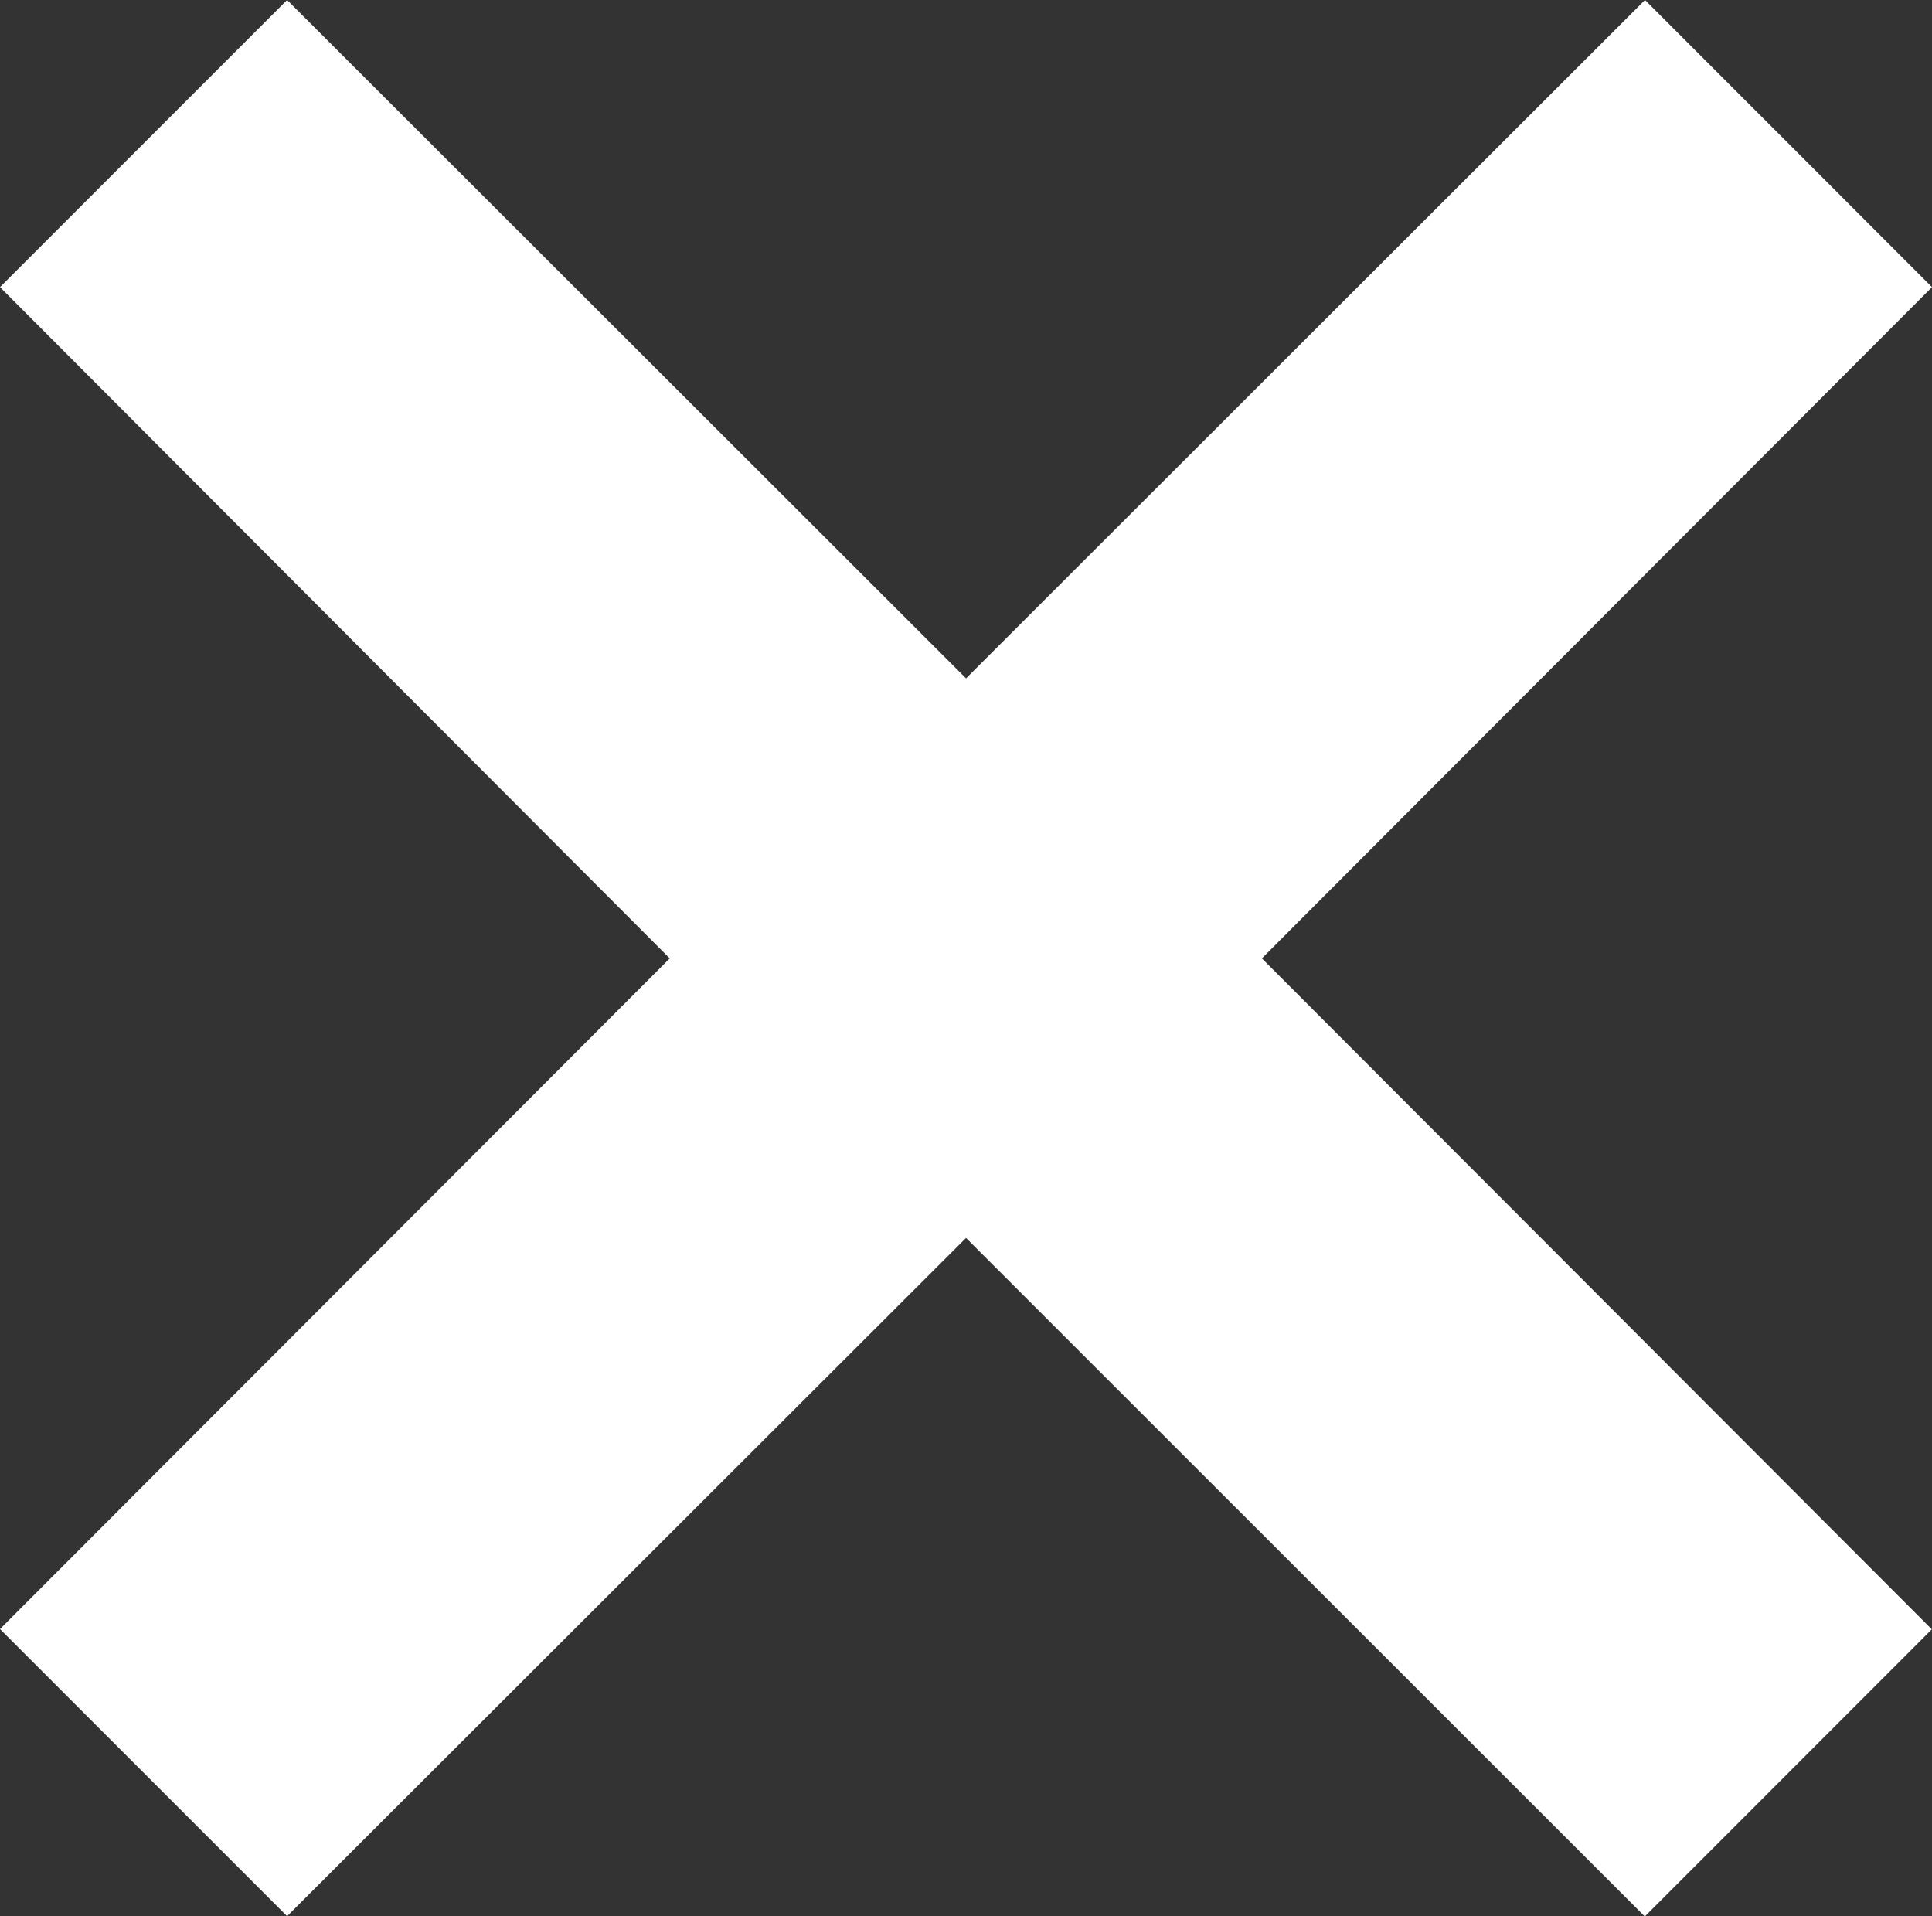 <svg xmlns="http://www.w3.org/2000/svg" width="20.363" height="20.194" viewBox="0 0 20.363 20.194">
  <rect x="0" y="0" width="20.363" height="20.194" fill="#333333" stroke="none"/>
  <path id="Union_1" data-name="Union 1" d="M10.182,13.046,3.026,20.194,0,17.168,7.059,10.1,0,3.026,3.026,0l7.156,7.149L17.338,0l3.025,3.026L13.3,10.1l7.061,7.071-3.025,3.026Z" transform="translate(0 0)" fill="#fff"/>
</svg>
